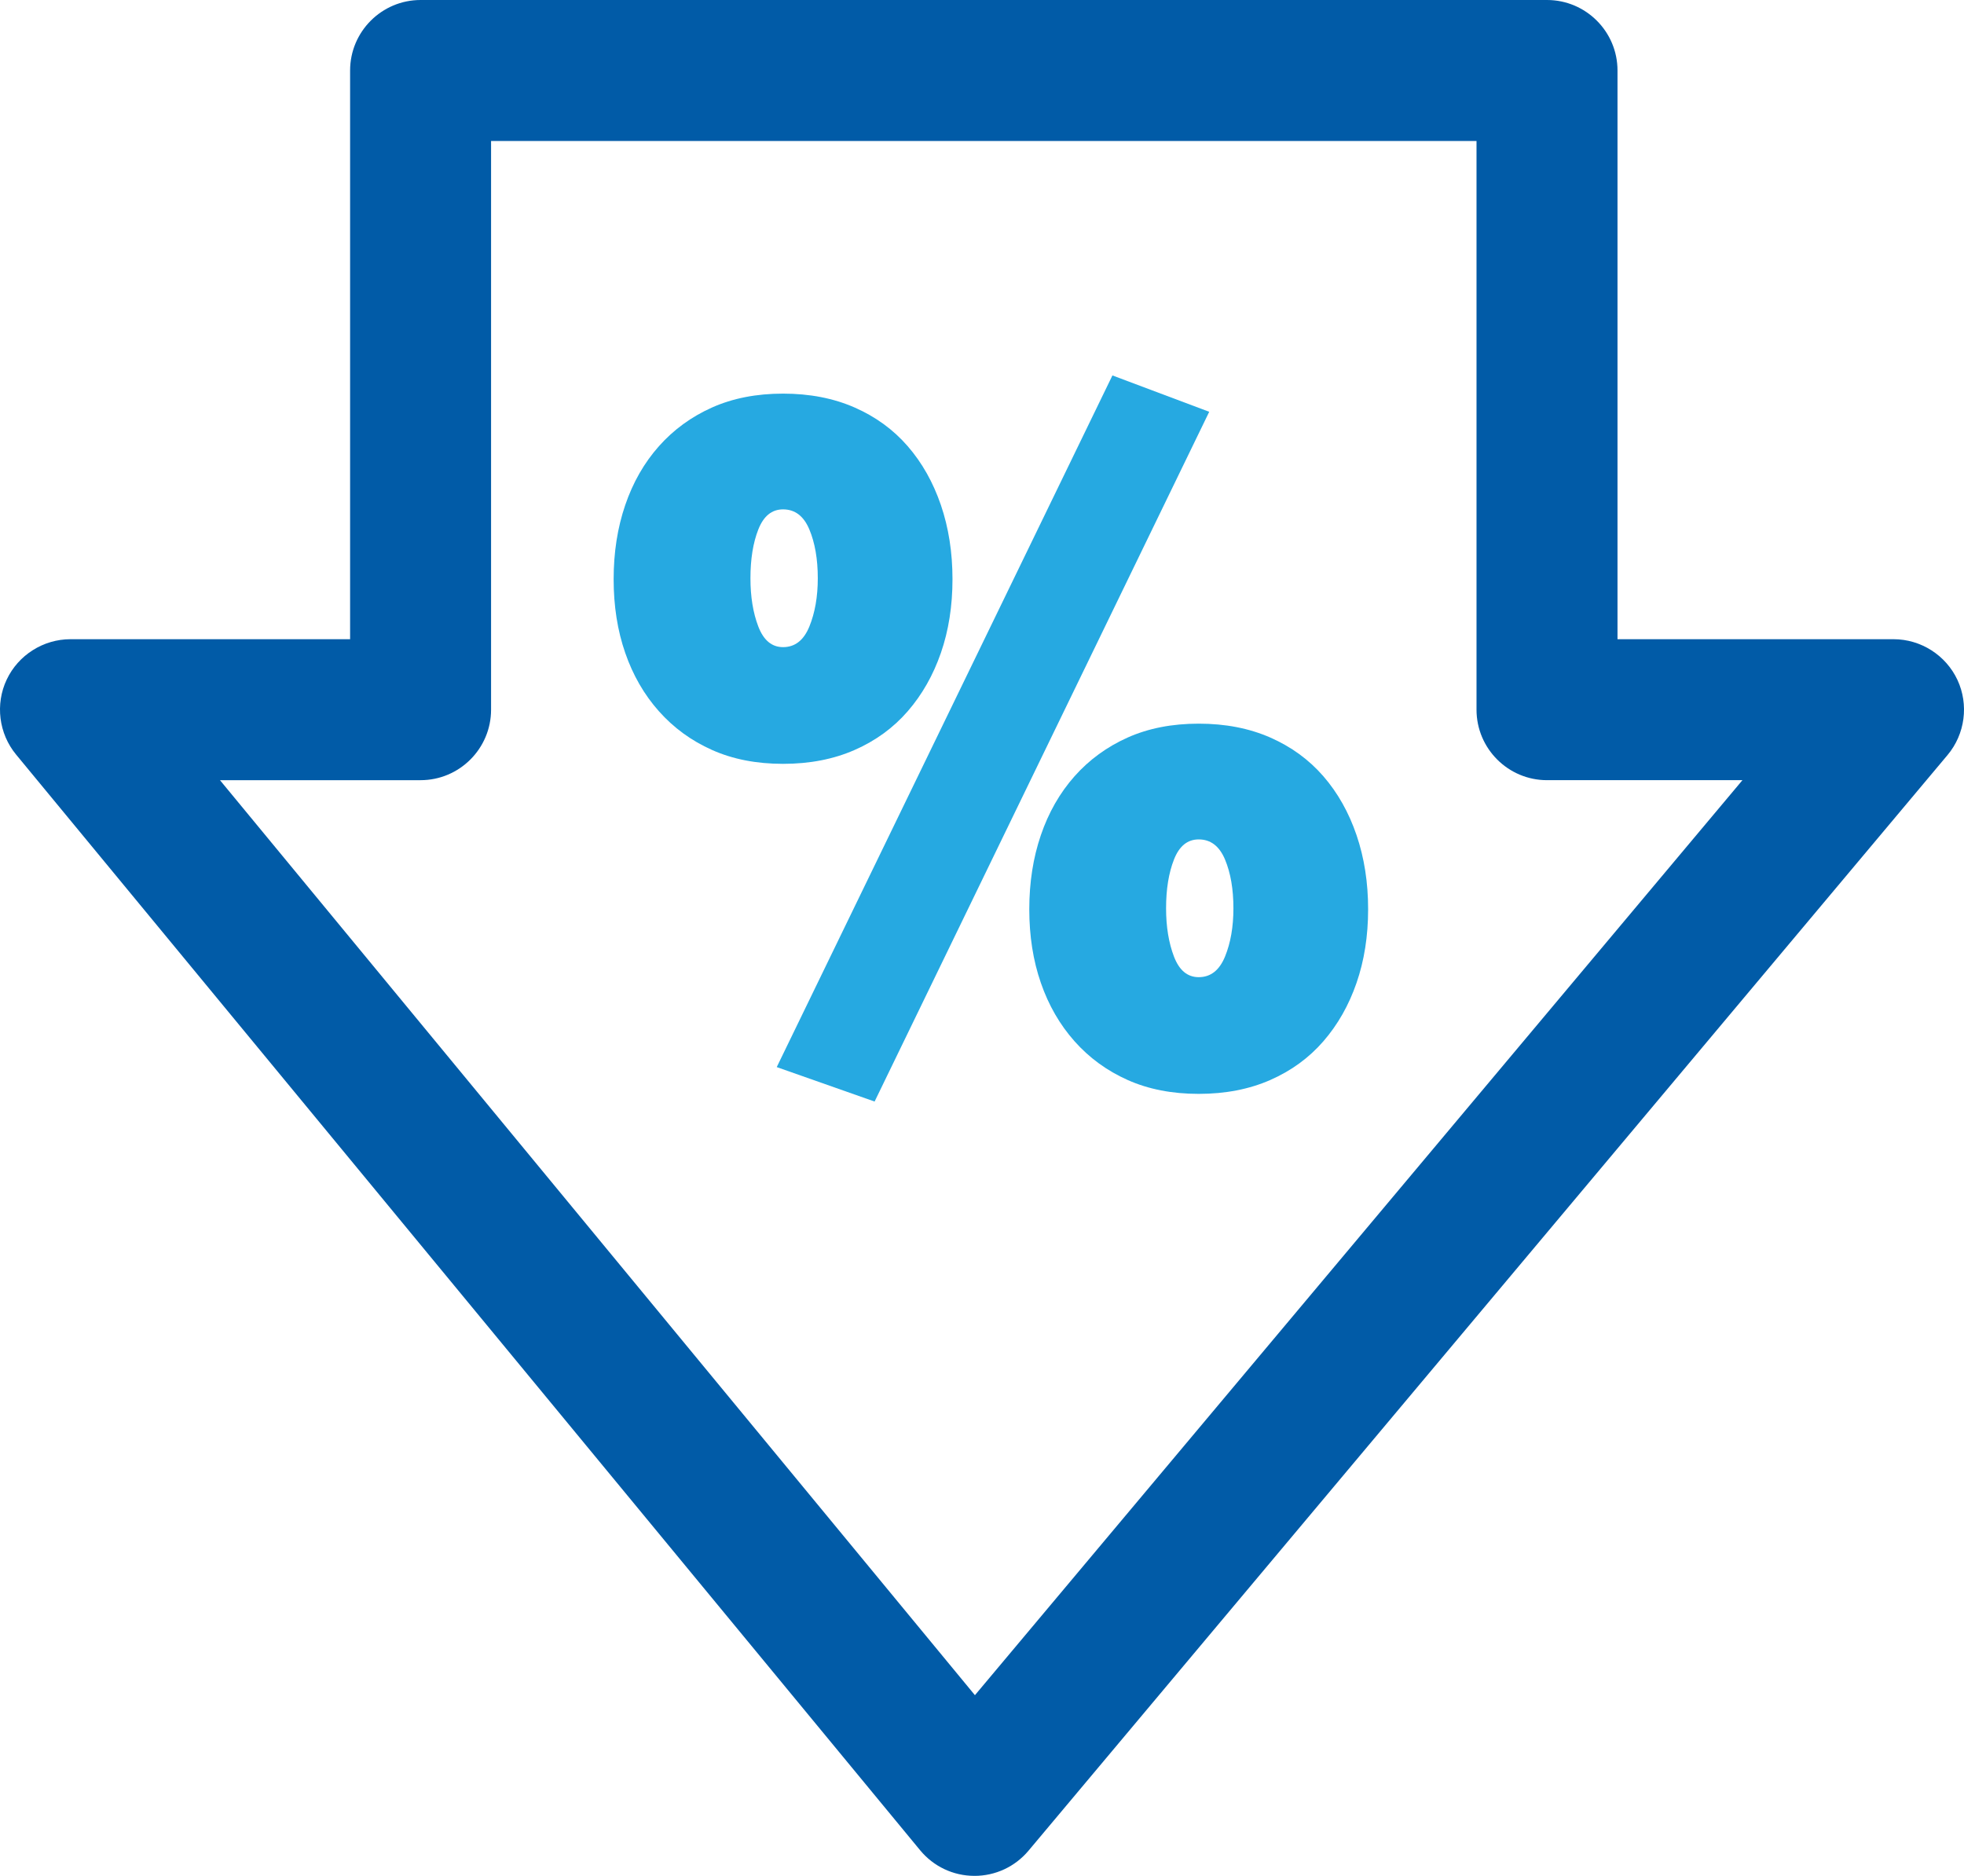 <svg xmlns="http://www.w3.org/2000/svg" id="Layer_2" data-name="Layer 2" viewBox="0 0 200 191.026"><defs><style>      .cls-1 {        fill: #26a9e1;      }      .cls-1, .cls-2 {        stroke-width: 0px;      }      .cls-2 {        fill: #015ba7;      }    </style></defs><g id="_&#xC9;&#xE5;&#xC9;C&#xC9;&#xD1;&#xC5;__2" data-name="&#xC9;&#xE5;&#xC9;C&#xC9;&#xD1;&#xC5;[_2"><g><path class="cls-1" d="M87.027,76.372c2.145-.94,3.947-2.256,5.412-3.945,1.465-1.688,2.588-3.668,3.376-5.942.786-2.272,1.18-4.775,1.18-7.502s-.394-5.243-1.18-7.55c-.788-2.305-1.911-4.302-3.376-5.991-1.465-1.688-3.267-3.004-5.412-3.945-2.142-.94-4.572-1.413-7.285-1.413s-5.126.473-7.233,1.413c-2.109.942-3.911,2.257-5.412,3.945-1.5,1.689-2.642,3.686-3.428,5.991-.788,2.306-1.18,4.822-1.18,7.55s.391,5.23,1.18,7.502c.786,2.274,1.927,4.254,3.428,5.942,1.5,1.689,3.303,3.005,5.412,3.945,2.107.942,4.518,1.413,7.233,1.413s5.143-.472,7.285-1.413ZM77.222,63.804c-.535-1.396-.802-3.035-.802-4.919,0-1.949.266-3.606.802-4.969.538-1.365,1.375-2.045,2.52-2.045,1.212,0,2.107.681,2.677,2.045.571,1.363.859,3.02.859,4.969,0,1.884-.288,3.523-.859,4.919-.571,1.399-1.465,2.096-2.677,2.096-1.144,0-1.982-.697-2.52-2.096Z"></path><path class="cls-1" d="M134.764,79.05c-1.465-1.688-3.267-3.002-5.409-3.945-2.145-.94-4.572-1.412-7.287-1.412s-5.126.472-7.233,1.412c-2.107.943-3.911,2.257-5.412,3.945-1.498,1.691-2.642,3.687-3.428,5.992-.788,2.306-1.18,4.822-1.18,7.55s.391,5.228,1.18,7.501c.786,2.275,1.93,4.255,3.428,5.943,1.5,1.689,3.305,3.005,5.412,3.945,2.107.94,4.518,1.412,7.233,1.412s5.143-.472,7.287-1.412c2.142-.941,3.944-2.256,5.409-3.945,1.465-1.688,2.59-3.668,3.376-5.943.786-2.272,1.18-4.773,1.18-7.501s-.394-5.243-1.18-7.55c-.786-2.305-1.911-4.301-3.376-5.992ZM124.747,97.414c-.574,1.397-1.465,2.094-2.68,2.094-1.144,0-1.982-.697-2.517-2.094-.535-1.396-.805-3.035-.805-4.92,0-1.948.269-3.604.805-4.967.535-1.365,1.373-2.047,2.517-2.047,1.215,0,2.107.682,2.68,2.047.571,1.363.856,3.02.856,4.967,0,1.885-.285,3.524-.856,4.92Z"></path><polygon class="cls-1" points="113.282 38.232 79.098 108.666 89.063 112.174 123.138 41.934 113.282 38.232"></polygon><path class="cls-2" d="M99.193,191.026c-2.128-.009-4.134-.96-5.494-2.609L1.637,76.838c-1.76-2.132-2.136-5.126-.957-7.629,1.179-2.5,3.728-4.116,6.493-4.116h28.479V7.178c0-3.958,3.22-7.178,7.178-7.178h114.707c3.958,0,7.178,3.22,7.178,7.178v57.915h28.112c2.777,0,5.33,1.627,6.505,4.144,1.174,2.516.779,5.518-1.006,7.648l-93.591,111.578c-1.367,1.63-3.372,2.564-5.5,2.564h-.041ZM99.28,172.626l78.158-93.178h-19.902c-3.958,0-7.178-3.22-7.178-7.178V14.356H50.007v57.914c0,3.958-3.22,7.178-7.178,7.178h-20.428l76.879,93.178Z"></path></g></g></svg>